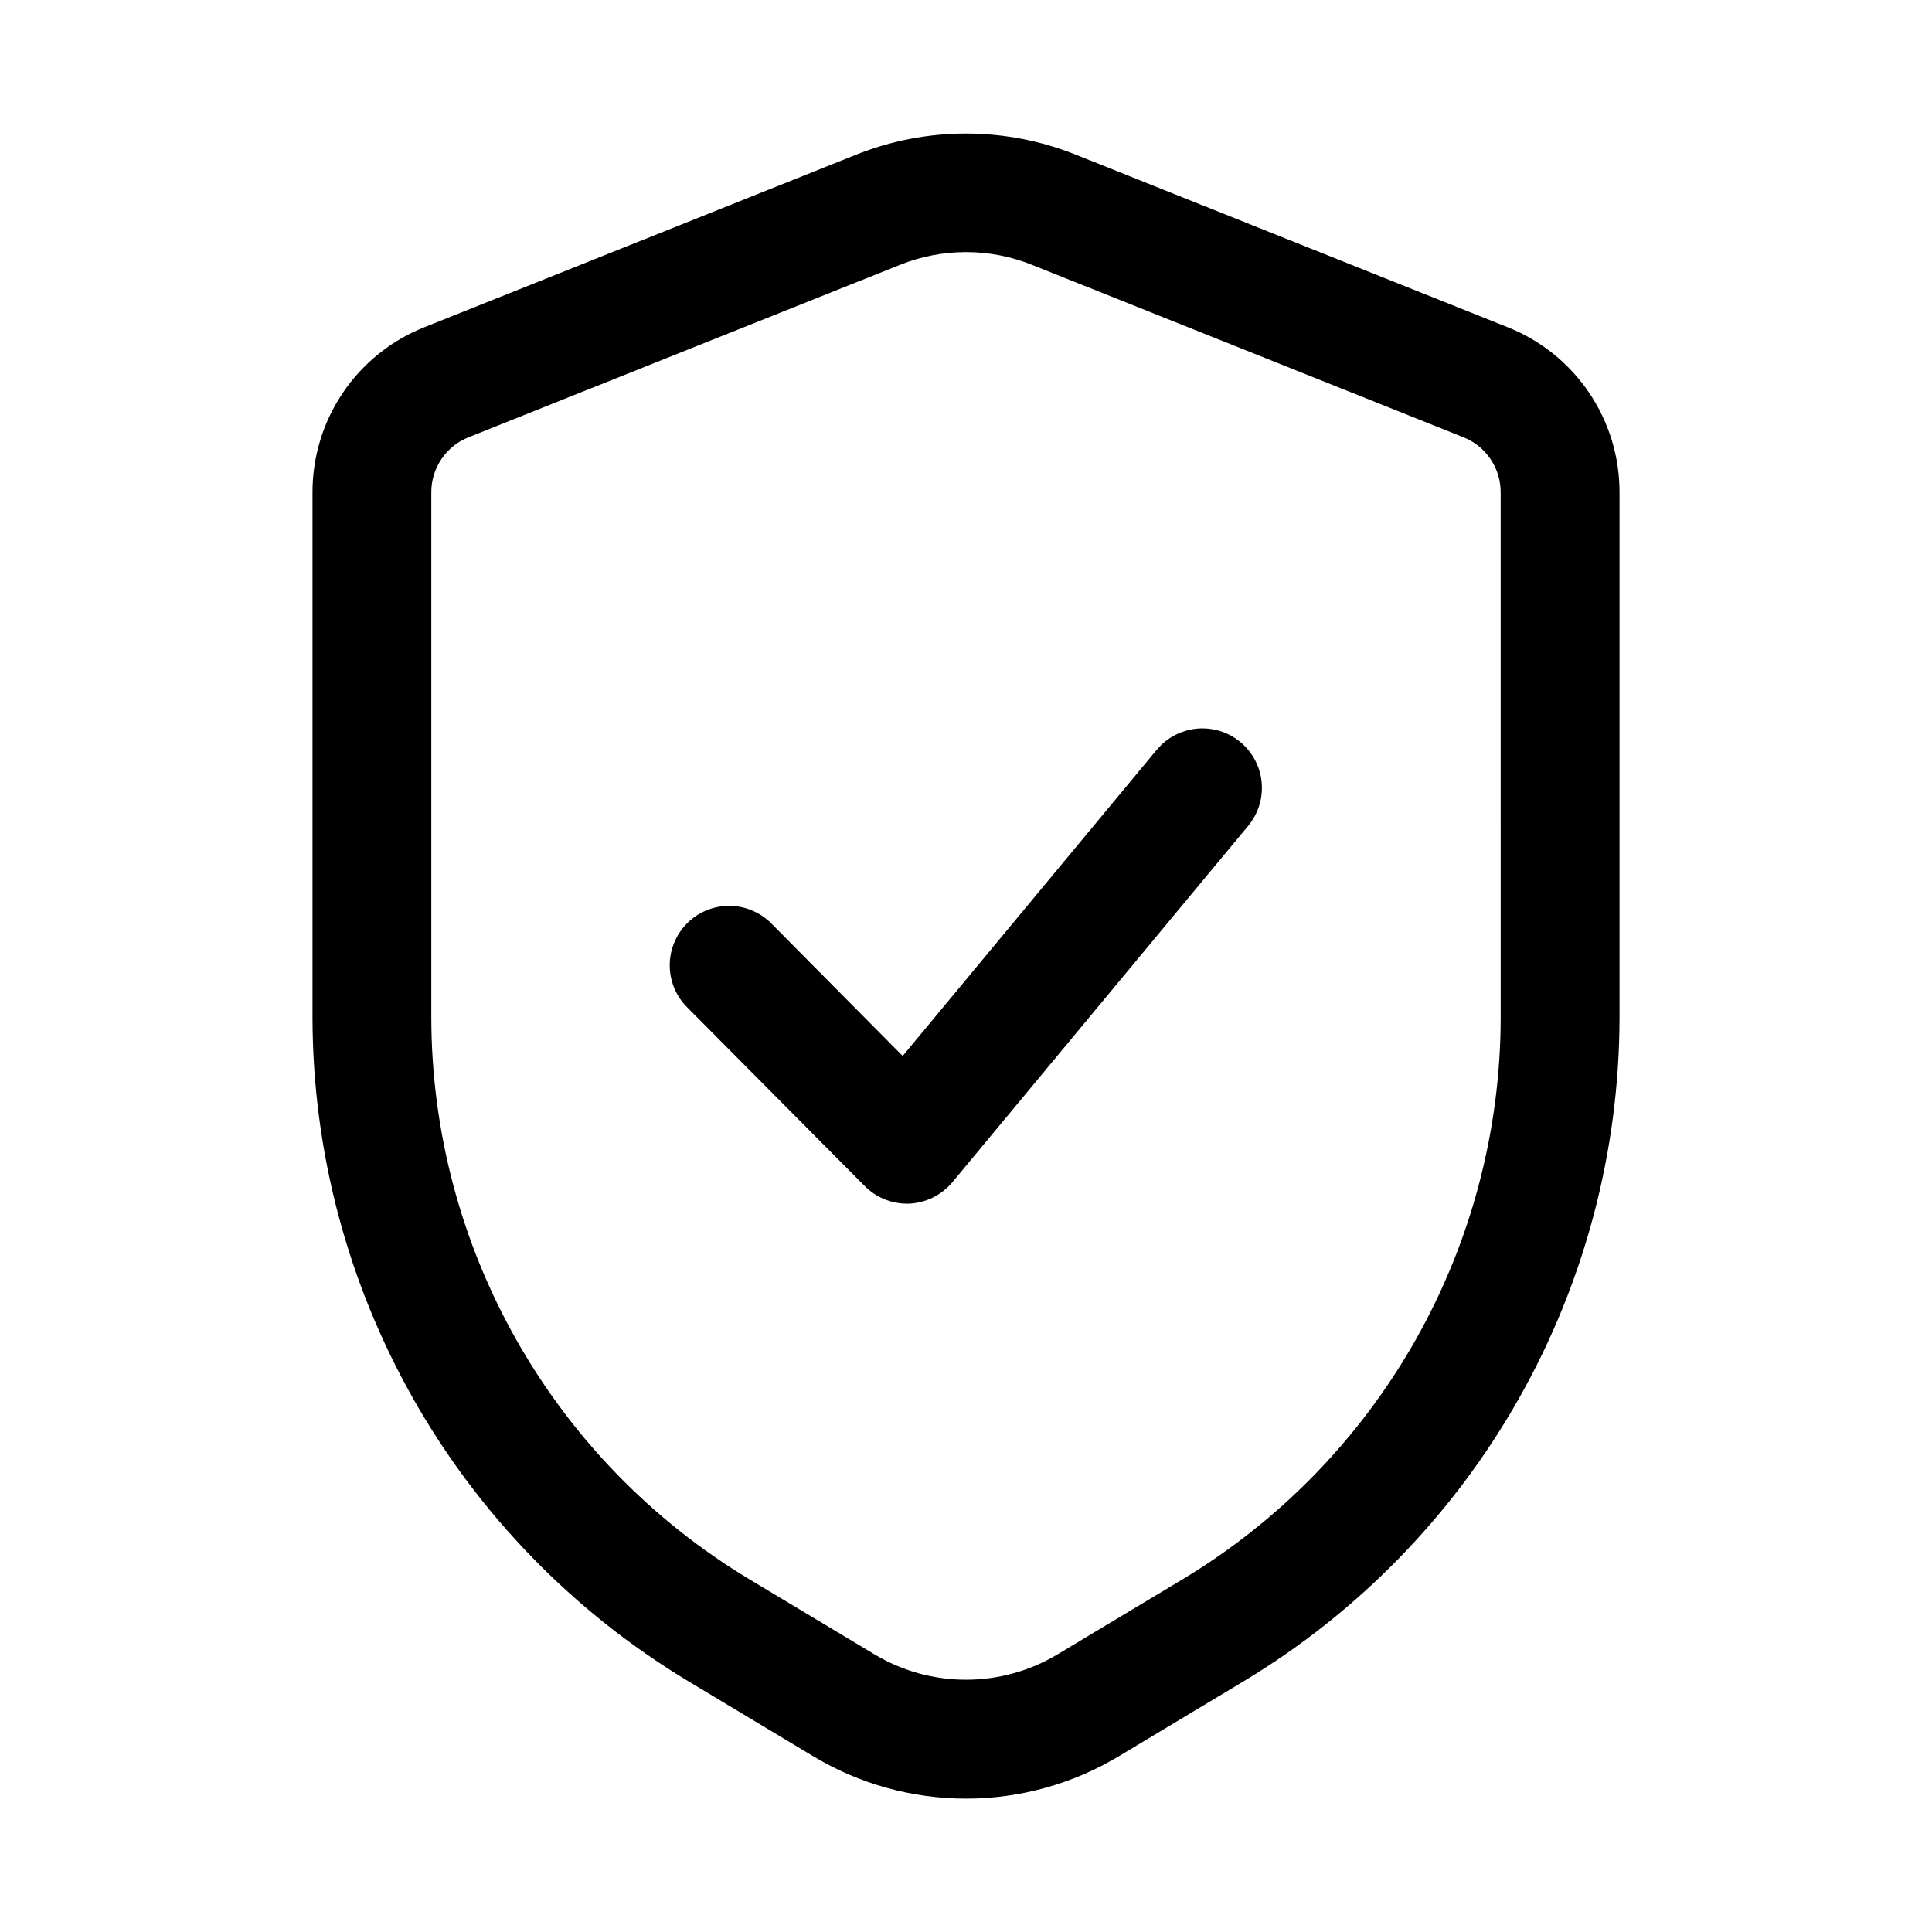 <?xml version="1.0" encoding="UTF-8"?>
<!-- The Best Svg Icon site in the world: iconSvg.co, Visit us! https://iconsvg.co -->
<svg fill="#000000" width="800px" height="800px" version="1.1" viewBox="144 144 512 512" xmlns="http://www.w3.org/2000/svg">
 <g>
  <path d="m543.49 230.7-114.27-45.656c-18.754-7.543-39.699-7.543-58.457 0l-114.25 45.656c-8.785 3.477-16.316 9.52-21.613 17.34-5.297 7.824-8.113 17.059-8.082 26.508v139.37c0.098 35.324 9.293 70.027 26.699 100.77 17.406 30.738 42.438 56.477 72.68 74.73l33.297 19.996c12.234 7.356 26.238 11.242 40.512 11.242s28.277-3.887 40.508-11.242l33.297-19.996c30.246-18.254 55.273-43.992 72.68-74.73 17.406-30.738 26.602-65.441 26.699-100.77v-139.37c0.031-9.449-2.785-18.684-8.082-26.508-5.297-7.82-12.828-13.863-21.613-17.34zm-1.793 183.21c-0.082 29.887-7.863 59.254-22.59 85.266-14.73 26.008-35.91 47.785-61.5 63.23l-33.312 19.996c-7.336 4.41-15.734 6.742-24.293 6.742-8.562 0-16.961-2.332-24.293-6.742l-33.312-19.996h-0.004c-25.59-15.445-46.77-37.223-61.5-63.23-14.727-26.012-22.508-55.379-22.59-85.266v-139.37c-0.023-3.16 0.91-6.254 2.68-8.871 1.766-2.621 4.285-4.644 7.227-5.805l114.25-45.656c11.25-4.535 23.824-4.535 35.078 0l114.25 45.656c2.938 1.16 5.457 3.184 7.223 5.805 1.77 2.617 2.703 5.711 2.68 8.871z"/>
  <path d="m450.54 342.71-67.32 81.129-34.637-34.938c-2.926-3.043-6.949-4.785-11.172-4.836-4.223-0.047-8.289 1.602-11.281 4.582-2.996 2.977-4.668 7.031-4.644 11.254 0.027 4.223 1.746 8.258 4.773 11.199l46.918 47.23v0.004c2.934 2.949 6.918 4.621 11.082 4.644h0.691c4.438-0.211 8.582-2.266 11.434-5.668l78.406-94.465h-0.004c3.598-4.332 4.606-10.25 2.652-15.531-1.953-5.277-6.574-9.113-12.121-10.059-5.551-0.949-11.18 1.137-14.777 5.469z"/>
 </g>
</svg>